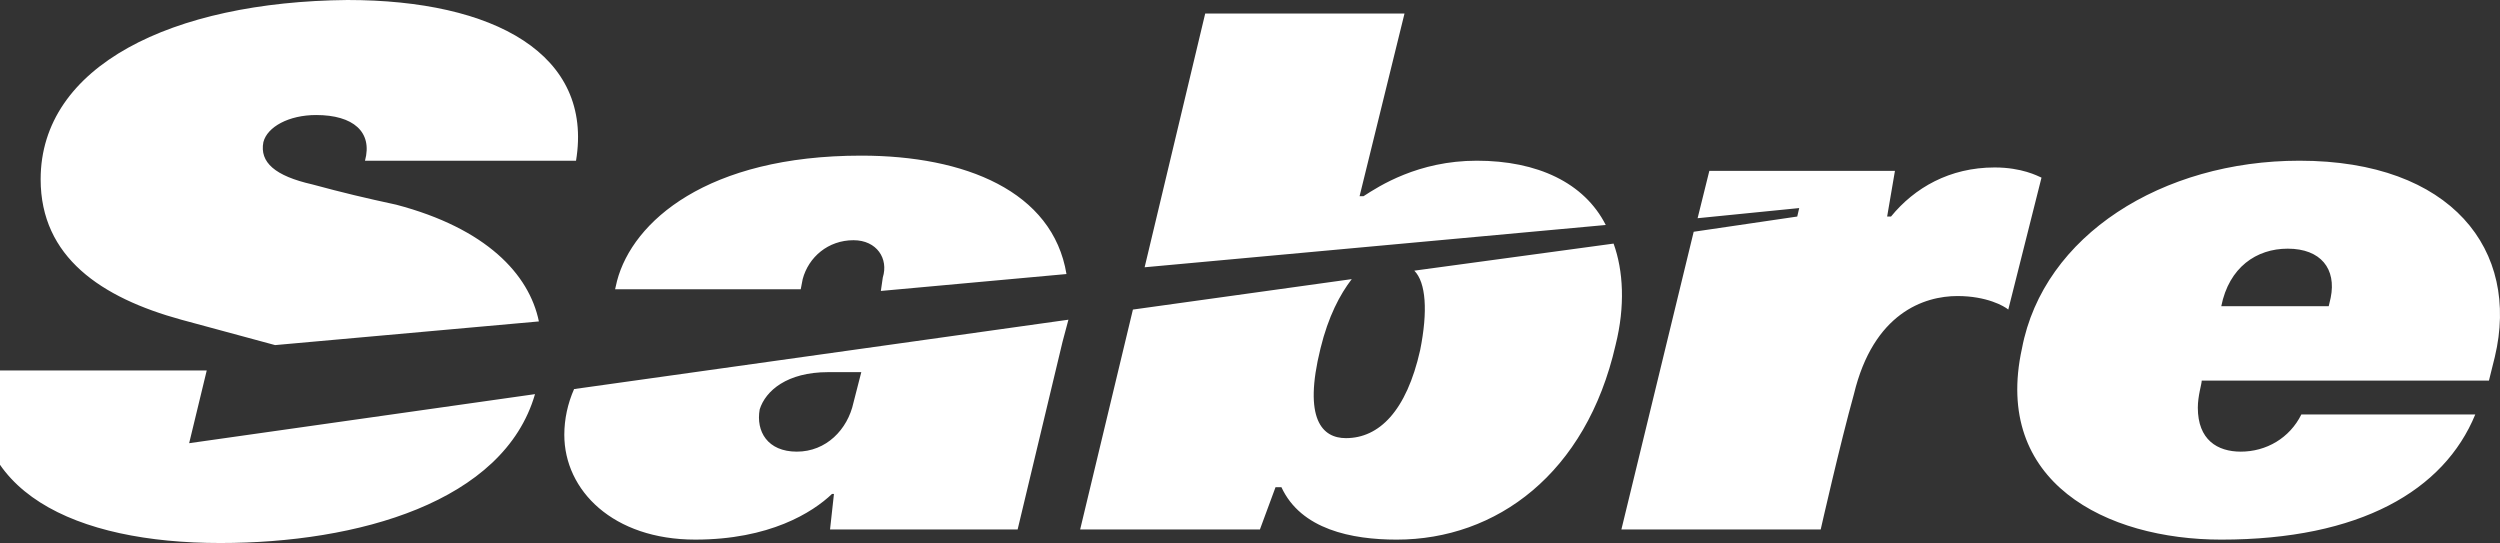 <?xml version="1.0" encoding="UTF-8"?>
<svg xmlns="http://www.w3.org/2000/svg" width="2104" height="457" viewBox="0 0 2104 457" fill="none">
  <rect x="0" y="0" width="2104" height="457" fill="#333333" stroke="none"/>
  <path fill-rule="evenodd" clip-rule="evenodd" d="M2083.2 348.791C2056.89 412.862 1986.17 454.143 1869.42 454.143C1772.39 454.143 1677 405.753 1701.68 293.273C1719.76 197.898 1820.08 135.251 1935.2 135.251C2063.47 135.251 2121.02 210.702 2099.64 300.382L2094.69 320.325H1852.97C1852.97 323.163 1849.69 333.139 1849.69 343.086C1849.69 370.148 1866.12 380.105 1885.86 380.105C1907.24 380.105 1926.97 368.734 1936.83 348.791H2083.2ZM1959.85 257.698L1961.51 250.559C1966.43 226.354 1953.26 209.279 1925.34 209.279C1899.03 209.279 1875.98 224.94 1869.42 257.698H1959.85ZM1678.67 140.936C1640.83 140.936 1611.24 158.022 1591.49 182.227H1588.22L1594.79 143.784H1438.58L1428.7 183.65L1514.21 175.108L1512.56 182.236L1425.41 195.051L1364.56 445.61H1532.3C1532.3 445.61 1548.73 372.996 1560.26 331.706C1576.69 263.373 1619.45 249.145 1647.41 249.145C1672.09 249.145 1686.88 257.698 1690.17 260.535L1718.13 149.489C1714.84 148.065 1701.68 140.936 1678.67 140.936ZM152.607 269.068C85.189 250.559 34.206 216.398 34.206 150.913C34.206 55.528 144.384 1.424 292.389 0C415.724 0 499.588 45.562 484.787 135.251H307.179C313.757 111.046 297.311 96.808 266.063 96.808C243.039 96.808 224.948 106.775 221.659 119.589C218.369 136.675 231.526 148.055 262.774 155.184C289.088 162.303 307.179 166.575 333.482 172.27C409.123 192.203 445.305 230.636 453.528 270.512L231.526 290.435L152.607 269.068ZM159.186 372.996L173.987 311.782H-16.766C-29.923 414.286 63.809 457 185.5 457C300.6 457 423.936 422.829 450.261 331.706L159.186 372.996ZM1147.51 165.141C1160.65 156.598 1193.55 135.251 1242.88 135.251C1293.85 135.251 1333.33 153.76 1351.4 189.346L963.315 224.94L1014.3 11.39H1182.03L1144.21 165.141H1147.51ZM1137.63 234.907C1127.78 247.721 1117.9 266.221 1111.32 293.263C1096.52 353.063 1112.98 368.734 1132.72 368.734C1160.66 368.734 1183.69 345.954 1195.2 294.687C1201.77 261.949 1200.14 237.745 1190.27 227.788L1357.99 205.007C1366.21 227.788 1367.87 257.698 1359.65 290.435C1334.97 398.624 1259.31 454.143 1175.47 454.143C1137.63 454.143 1094.89 445.61 1078.44 410.015H1073.49L1060.34 445.61H909.054L953.459 260.535L1137.63 234.907ZM718.289 338.835C713.355 361.596 695.276 380.105 670.606 380.105C645.937 380.105 636.069 363.039 639.359 344.53C644.293 328.858 662.383 313.196 696.92 313.196H724.868L718.289 338.835ZM675.54 234.907C680.474 216.398 696.92 202.16 718.301 202.16C738.036 202.16 747.904 217.821 742.97 233.493L741.325 244.864L897.542 230.636C886.029 160.879 812.033 130.98 724.868 130.98C594.954 130.98 532.47 186.498 519.313 236.331L517.668 243.44H673.896L675.54 234.907ZM483.142 327.444C477.741 339.72 474.955 352.741 474.919 365.877C474.919 412.862 516.035 454.133 585.097 454.133C647.582 454.133 683.763 431.372 700.21 415.7H701.854L698.565 445.6H856.438L894.252 287.568C895.897 281.873 897.542 274.754 899.186 269.059L483.142 327.444Z" fill="white"></path>
</svg>
